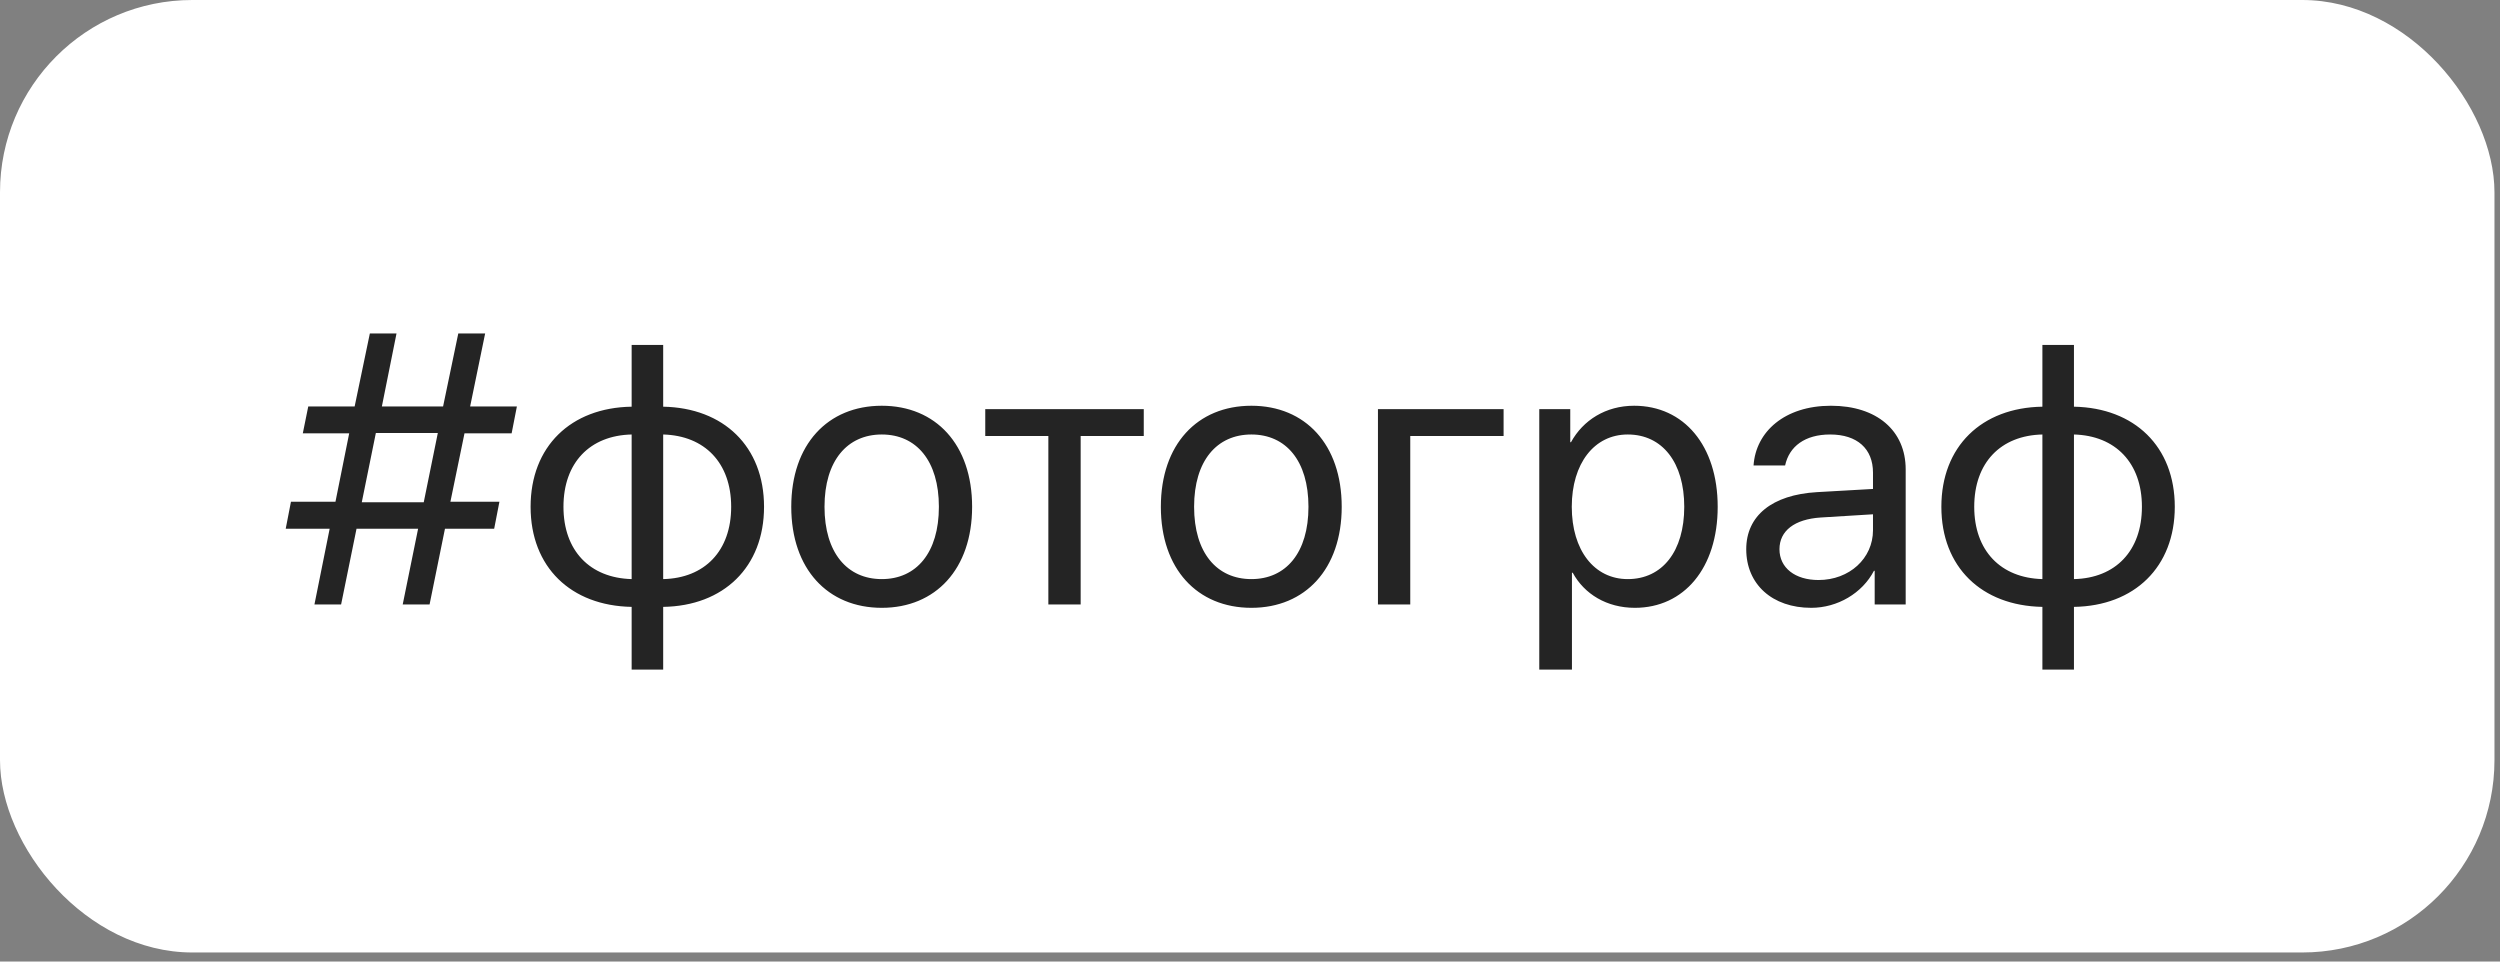 <?xml version="1.0" encoding="UTF-8"?> <svg xmlns="http://www.w3.org/2000/svg" width="117" height="45" viewBox="0 0 117 45" fill="none"><rect x="0" y="0" width="117" height="45" fill="#808080" stroke="none"/><rect width="116.741" height="44.576" rx="9" fill="white"></rect><path opacity="0.9" d="M18.847 28.288L19.567 24.746H16.685L15.964 28.288H14.716L15.428 24.746H13.371L13.617 23.48H15.7L16.342 20.281H14.171L14.426 19.024H16.597L17.309 15.605H18.557L17.871 19.024H20.736L21.448 15.605H22.705L22.002 19.024H24.19L23.944 20.281H21.738L21.079 23.48H23.373L23.127 24.746H20.824L20.104 28.288H18.847ZM16.931 23.507H19.831L20.49 20.264H17.59L16.931 23.507ZM29.561 27.102V20.334C27.609 20.378 26.37 21.652 26.37 23.718C26.37 25.774 27.609 27.049 29.561 27.102ZM34.219 23.718C34.219 21.661 32.98 20.387 31.037 20.334V27.102C32.98 27.058 34.219 25.783 34.219 23.718ZM29.561 28.402C26.713 28.35 24.832 26.539 24.832 23.718C24.832 20.896 26.713 19.077 29.561 19.033V16.142H31.037V19.033C33.867 19.086 35.757 20.896 35.757 23.718C35.757 26.539 33.867 28.358 31.037 28.402V31.338H29.561V28.402ZM41.268 28.446C38.736 28.446 37.031 26.627 37.031 23.718C37.031 20.8 38.736 18.989 41.268 18.989C43.79 18.989 45.495 20.8 45.495 23.718C45.495 26.627 43.79 28.446 41.268 28.446ZM41.268 27.102C42.885 27.102 43.94 25.871 43.94 23.718C43.94 21.564 42.885 20.334 41.268 20.334C39.65 20.334 38.587 21.564 38.587 23.718C38.587 25.871 39.65 27.102 41.268 27.102ZM53.528 19.148V20.404H50.575V28.288H49.063V20.404H46.11V19.148H53.528ZM58.565 28.446C56.033 28.446 54.328 26.627 54.328 23.718C54.328 20.8 56.033 18.989 58.565 18.989C61.087 18.989 62.792 20.8 62.792 23.718C62.792 26.627 61.087 28.446 58.565 28.446ZM58.565 27.102C60.182 27.102 61.236 25.871 61.236 23.718C61.236 21.564 60.182 20.334 58.565 20.334C56.947 20.334 55.884 21.564 55.884 23.718C55.884 25.871 56.947 27.102 58.565 27.102ZM70.368 20.404H66V28.288H64.488V19.148H70.368V20.404ZM76.477 18.989C78.806 18.989 80.388 20.852 80.388 23.718C80.388 26.583 78.814 28.446 76.512 28.446C75.202 28.446 74.147 27.805 73.603 26.803H73.567V31.338H72.038V19.148H73.488V20.694H73.523C74.086 19.666 75.149 18.989 76.477 18.989ZM76.178 27.102C77.804 27.102 78.823 25.792 78.823 23.718C78.823 21.652 77.804 20.334 76.178 20.334C74.613 20.334 73.559 21.688 73.559 23.718C73.559 25.757 74.613 27.102 76.178 27.102ZM85.107 27.145C86.549 27.145 87.656 26.135 87.656 24.816V24.069L85.213 24.219C83.982 24.298 83.279 24.843 83.279 25.704C83.279 26.574 84.009 27.145 85.107 27.145ZM84.765 28.446C82.945 28.446 81.724 27.348 81.724 25.704C81.724 24.14 82.928 23.155 85.037 23.032L87.656 22.883V22.118C87.656 21.002 86.918 20.334 85.652 20.334C84.475 20.334 83.736 20.888 83.543 21.784H82.066C82.172 20.202 83.525 18.989 85.688 18.989C87.832 18.989 89.186 20.149 89.186 21.969V28.288H87.735V26.715H87.7C87.155 27.761 85.995 28.446 84.765 28.446ZM95.584 27.102V20.334C93.633 20.378 92.394 21.652 92.394 23.718C92.394 25.774 93.633 27.049 95.584 27.102ZM100.242 23.718C100.242 21.661 99.003 20.387 97.061 20.334V27.102C99.003 27.058 100.242 25.783 100.242 23.718ZM95.584 28.402C92.736 28.35 90.856 26.539 90.856 23.718C90.856 20.896 92.736 19.077 95.584 19.033V16.142H97.061V19.033C99.891 19.086 101.78 20.896 101.78 23.718C101.78 26.539 99.891 28.358 97.061 28.402V31.338H95.584V28.402Z" fill="#0D0D0D"></path></svg> 